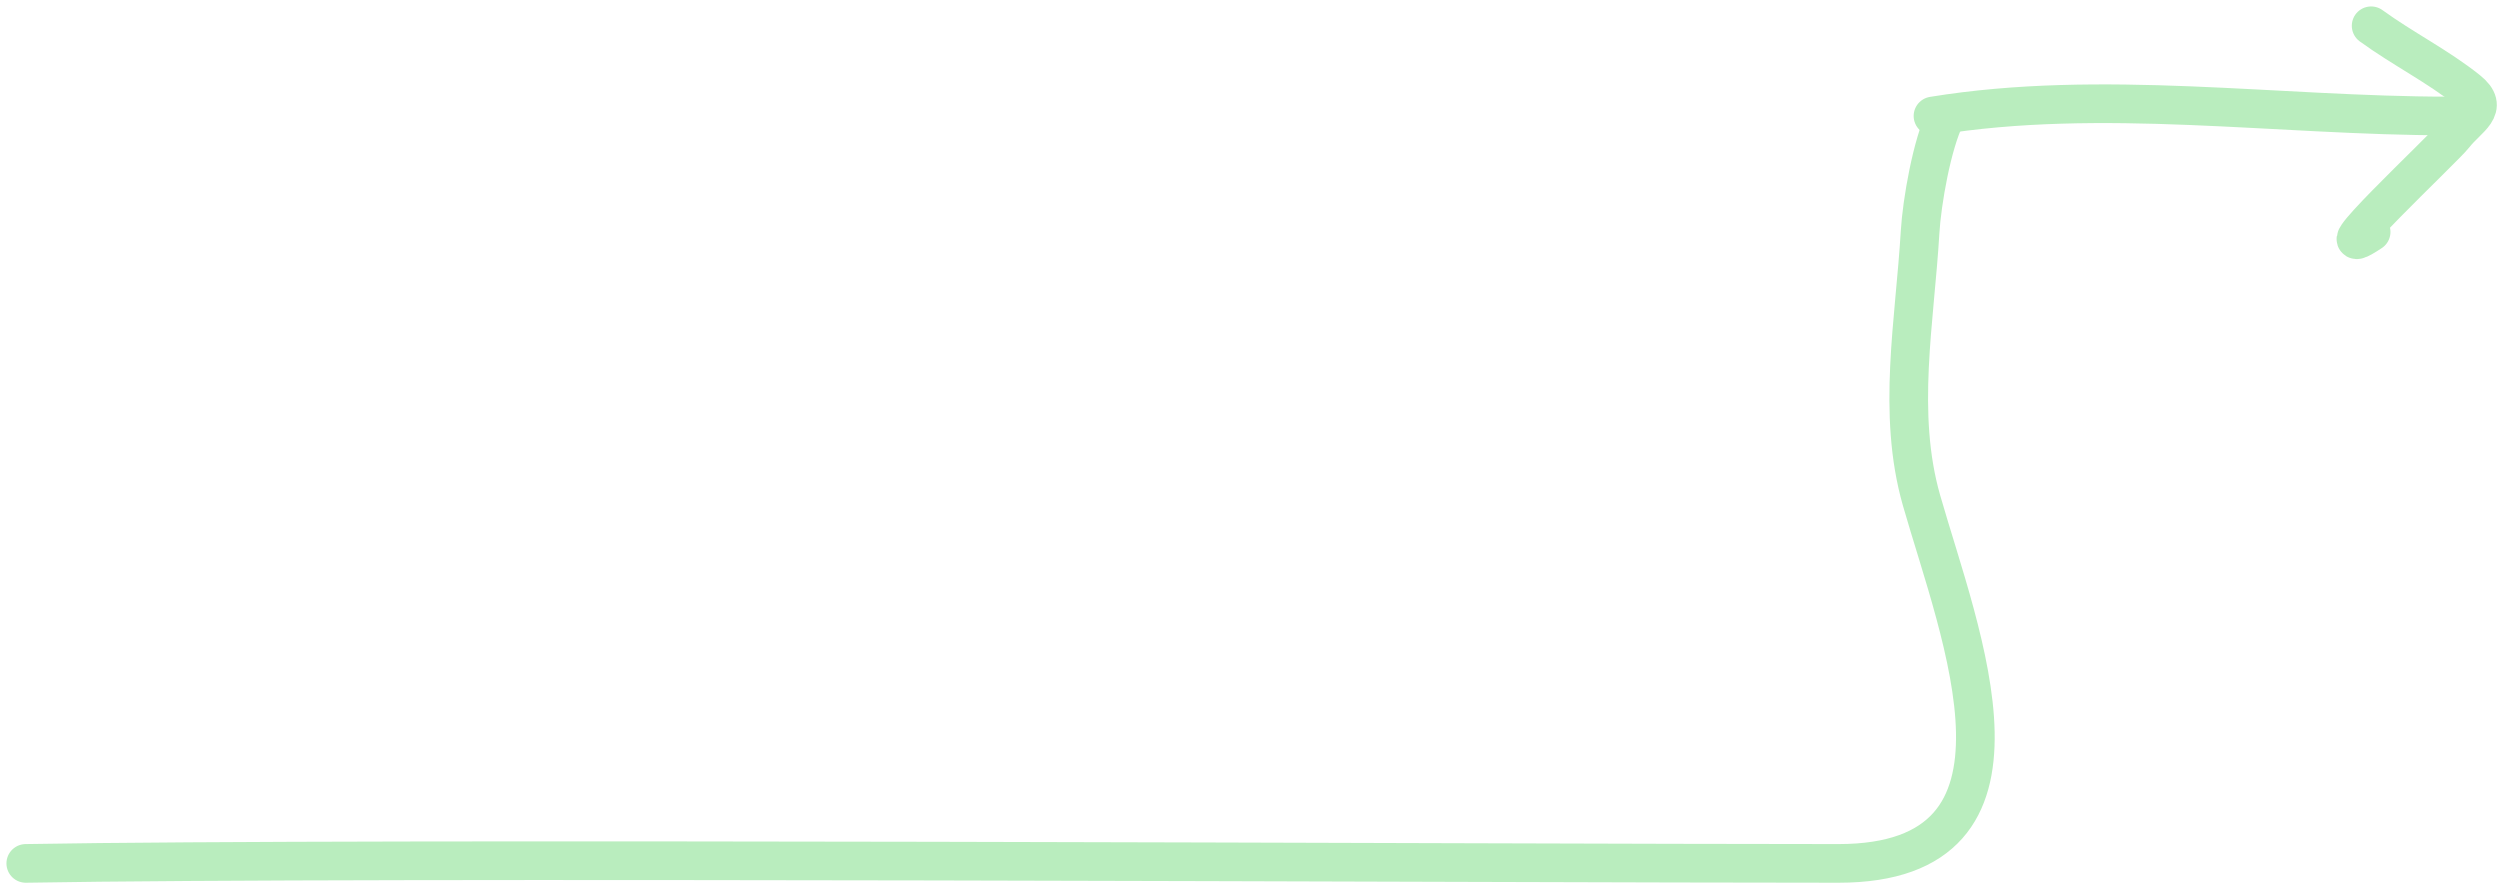 <svg width="194" height="69" viewBox="0 0 194 69" fill="none" xmlns="http://www.w3.org/2000/svg">
<path d="M2 67C28.929 66.528 115.722 67 142.667 67C159.417 67 152.082 49.233 149.111 38.833C147.175 32.059 148.592 24.933 149 18C149.137 15.679 149.918 11.163 151 9" stroke="#B9EDBE" stroke-width="3" stroke-linecap="round"/>
<path d="M150 9C163.091 6.863 176.712 9 190 9" stroke="#B9EDBE" stroke-width="3" stroke-linecap="round"/>
<path d="M184 2C186.457 3.787 189.177 5.141 191.5 7C193.262 8.41 191.525 9.11 190.444 10.5C189.607 11.576 179.413 21.058 184 18" stroke="#B9EDBE" stroke-width="3" stroke-linecap="round"/>
</svg>
